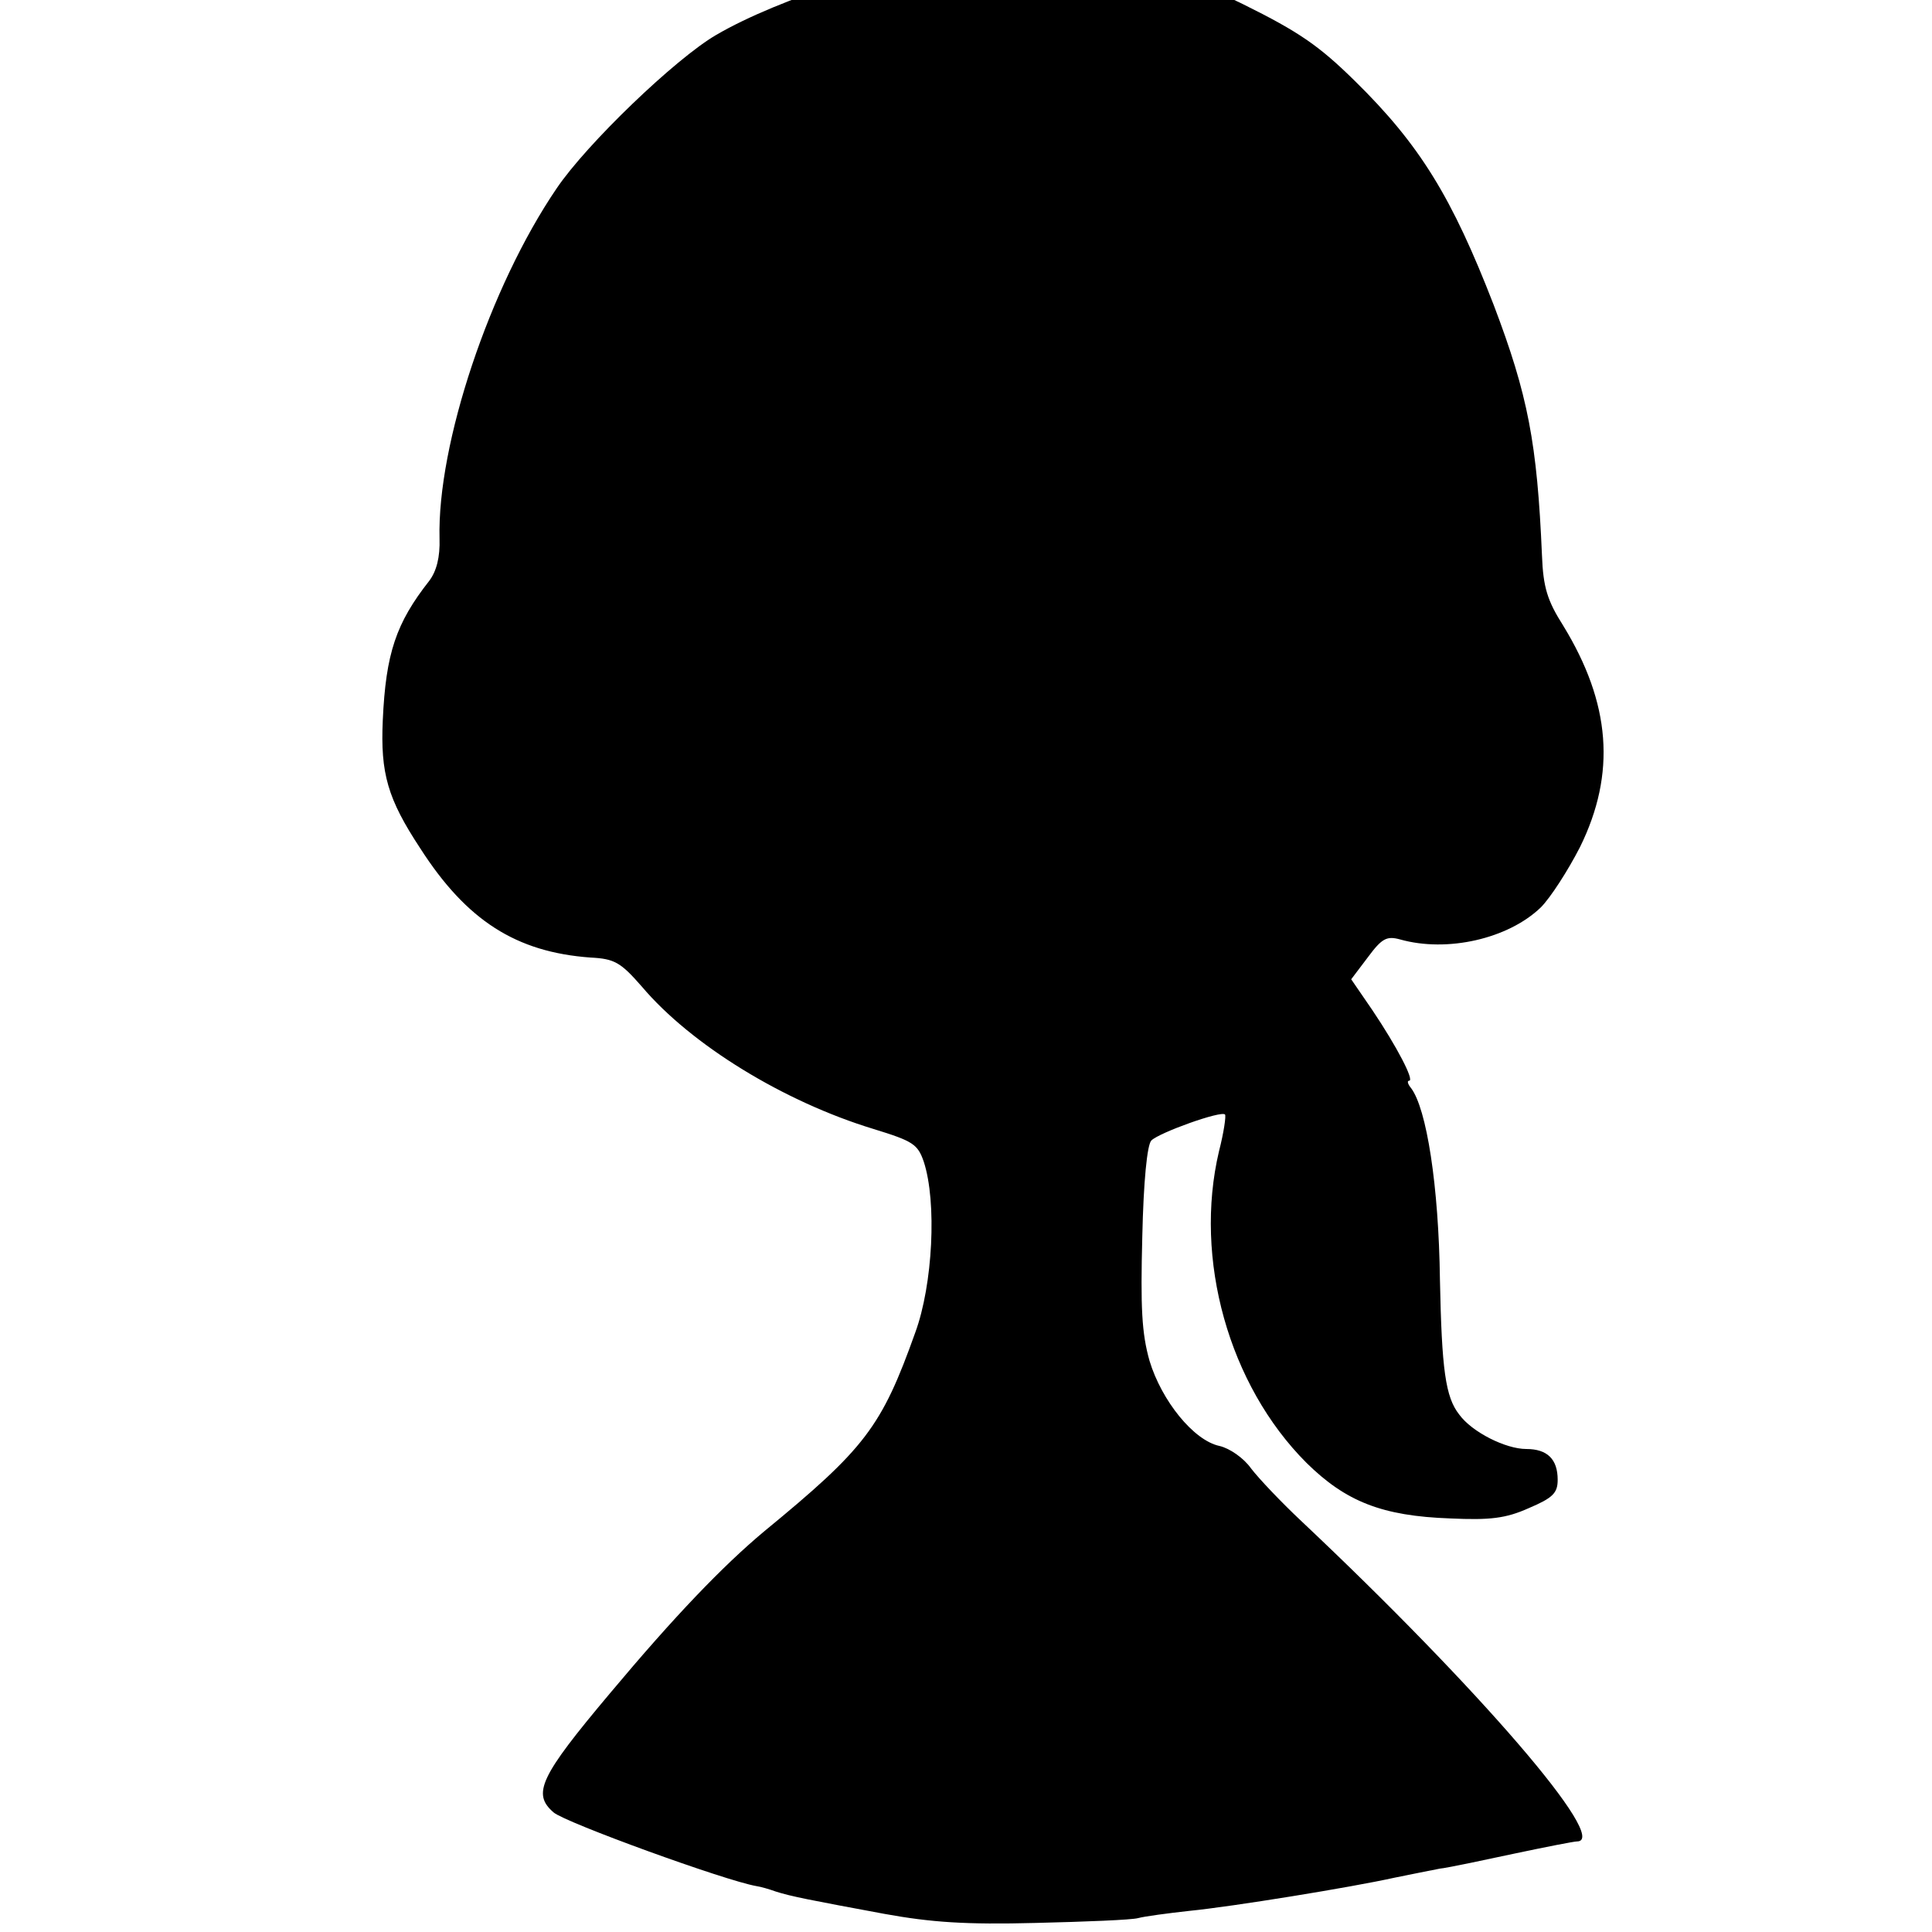 <?xml version="1.0" standalone="no"?>
<!DOCTYPE svg PUBLIC "-//W3C//DTD SVG 20010904//EN"
 "http://www.w3.org/TR/2001/REC-SVG-20010904/DTD/svg10.dtd">
<svg version="1.0" xmlns="http://www.w3.org/2000/svg"
 width="16pt" height="16pt" viewBox="0 0 16 16"
 preserveAspectRatio="xMidYMid meet">
<g transform="translate(0,16) scale(0.005,-0.005)"
fill="#000000" stroke="none">
<path d="M1614 3279 c-119 -11 -324 -76 -428 -137 -67 -39 -214 -180 -264
-254 -111 -163 -198 -424 -194 -580 1 -31 -5 -54 -17 -70 -55 -70 -72 -120
-77 -231 -4 -88 8 -130 62 -212 77 -120 159 -172 282 -181 40 -2 50 -8 85 -48
82 -97 236 -191 384 -236 65 -20 73 -25 83 -54 22 -67 15 -204 -14 -283 -56
-157 -83 -192 -251 -330 -68 -57 -147 -139 -255 -268 -116 -138 -129 -166 -93
-197 20 -17 284 -113 336 -122 7 -1 21 -5 32 -9 25 -8 56 -14 180 -37 77 -14
135 -18 250 -15 83 2 159 5 170 8 11 3 49 8 85 12 71 7 268 39 340 55 25 5 59
12 75 15 17 2 72 14 124 25 52 11 98 20 103 20 56 0 -164 255 -457 531 -33 31
-70 70 -83 87 -12 17 -35 33 -52 37 -43 9 -96 75 -116 141 -13 46 -15 88 -12
206 2 91 8 152 15 159 13 13 116 50 122 43 2 -2 -2 -30 -10 -61 -42 -178 16
-387 145 -516 65 -64 125 -88 238 -92 66 -3 92 0 130 17 40 17 48 25 48 47 0
34 -17 51 -52 51 -34 0 -90 28 -111 57 -23 29 -29 75 -32 223 -2 156 -22 284
-48 318 -5 6 -7 12 -3 12 9 0 -20 56 -61 117 l-35 51 28 37 c23 31 31 35 53
29 78 -22 179 1 233 53 16 16 45 61 65 100 60 122 51 238 -28 367 -26 41 -33
63 -35 116 -8 186 -23 265 -80 415 -69 178 -122 265 -230 371 -59 58 -92 81
-185 127 -169 83 -267 102 -445 86z"/>
</g>
</svg>
